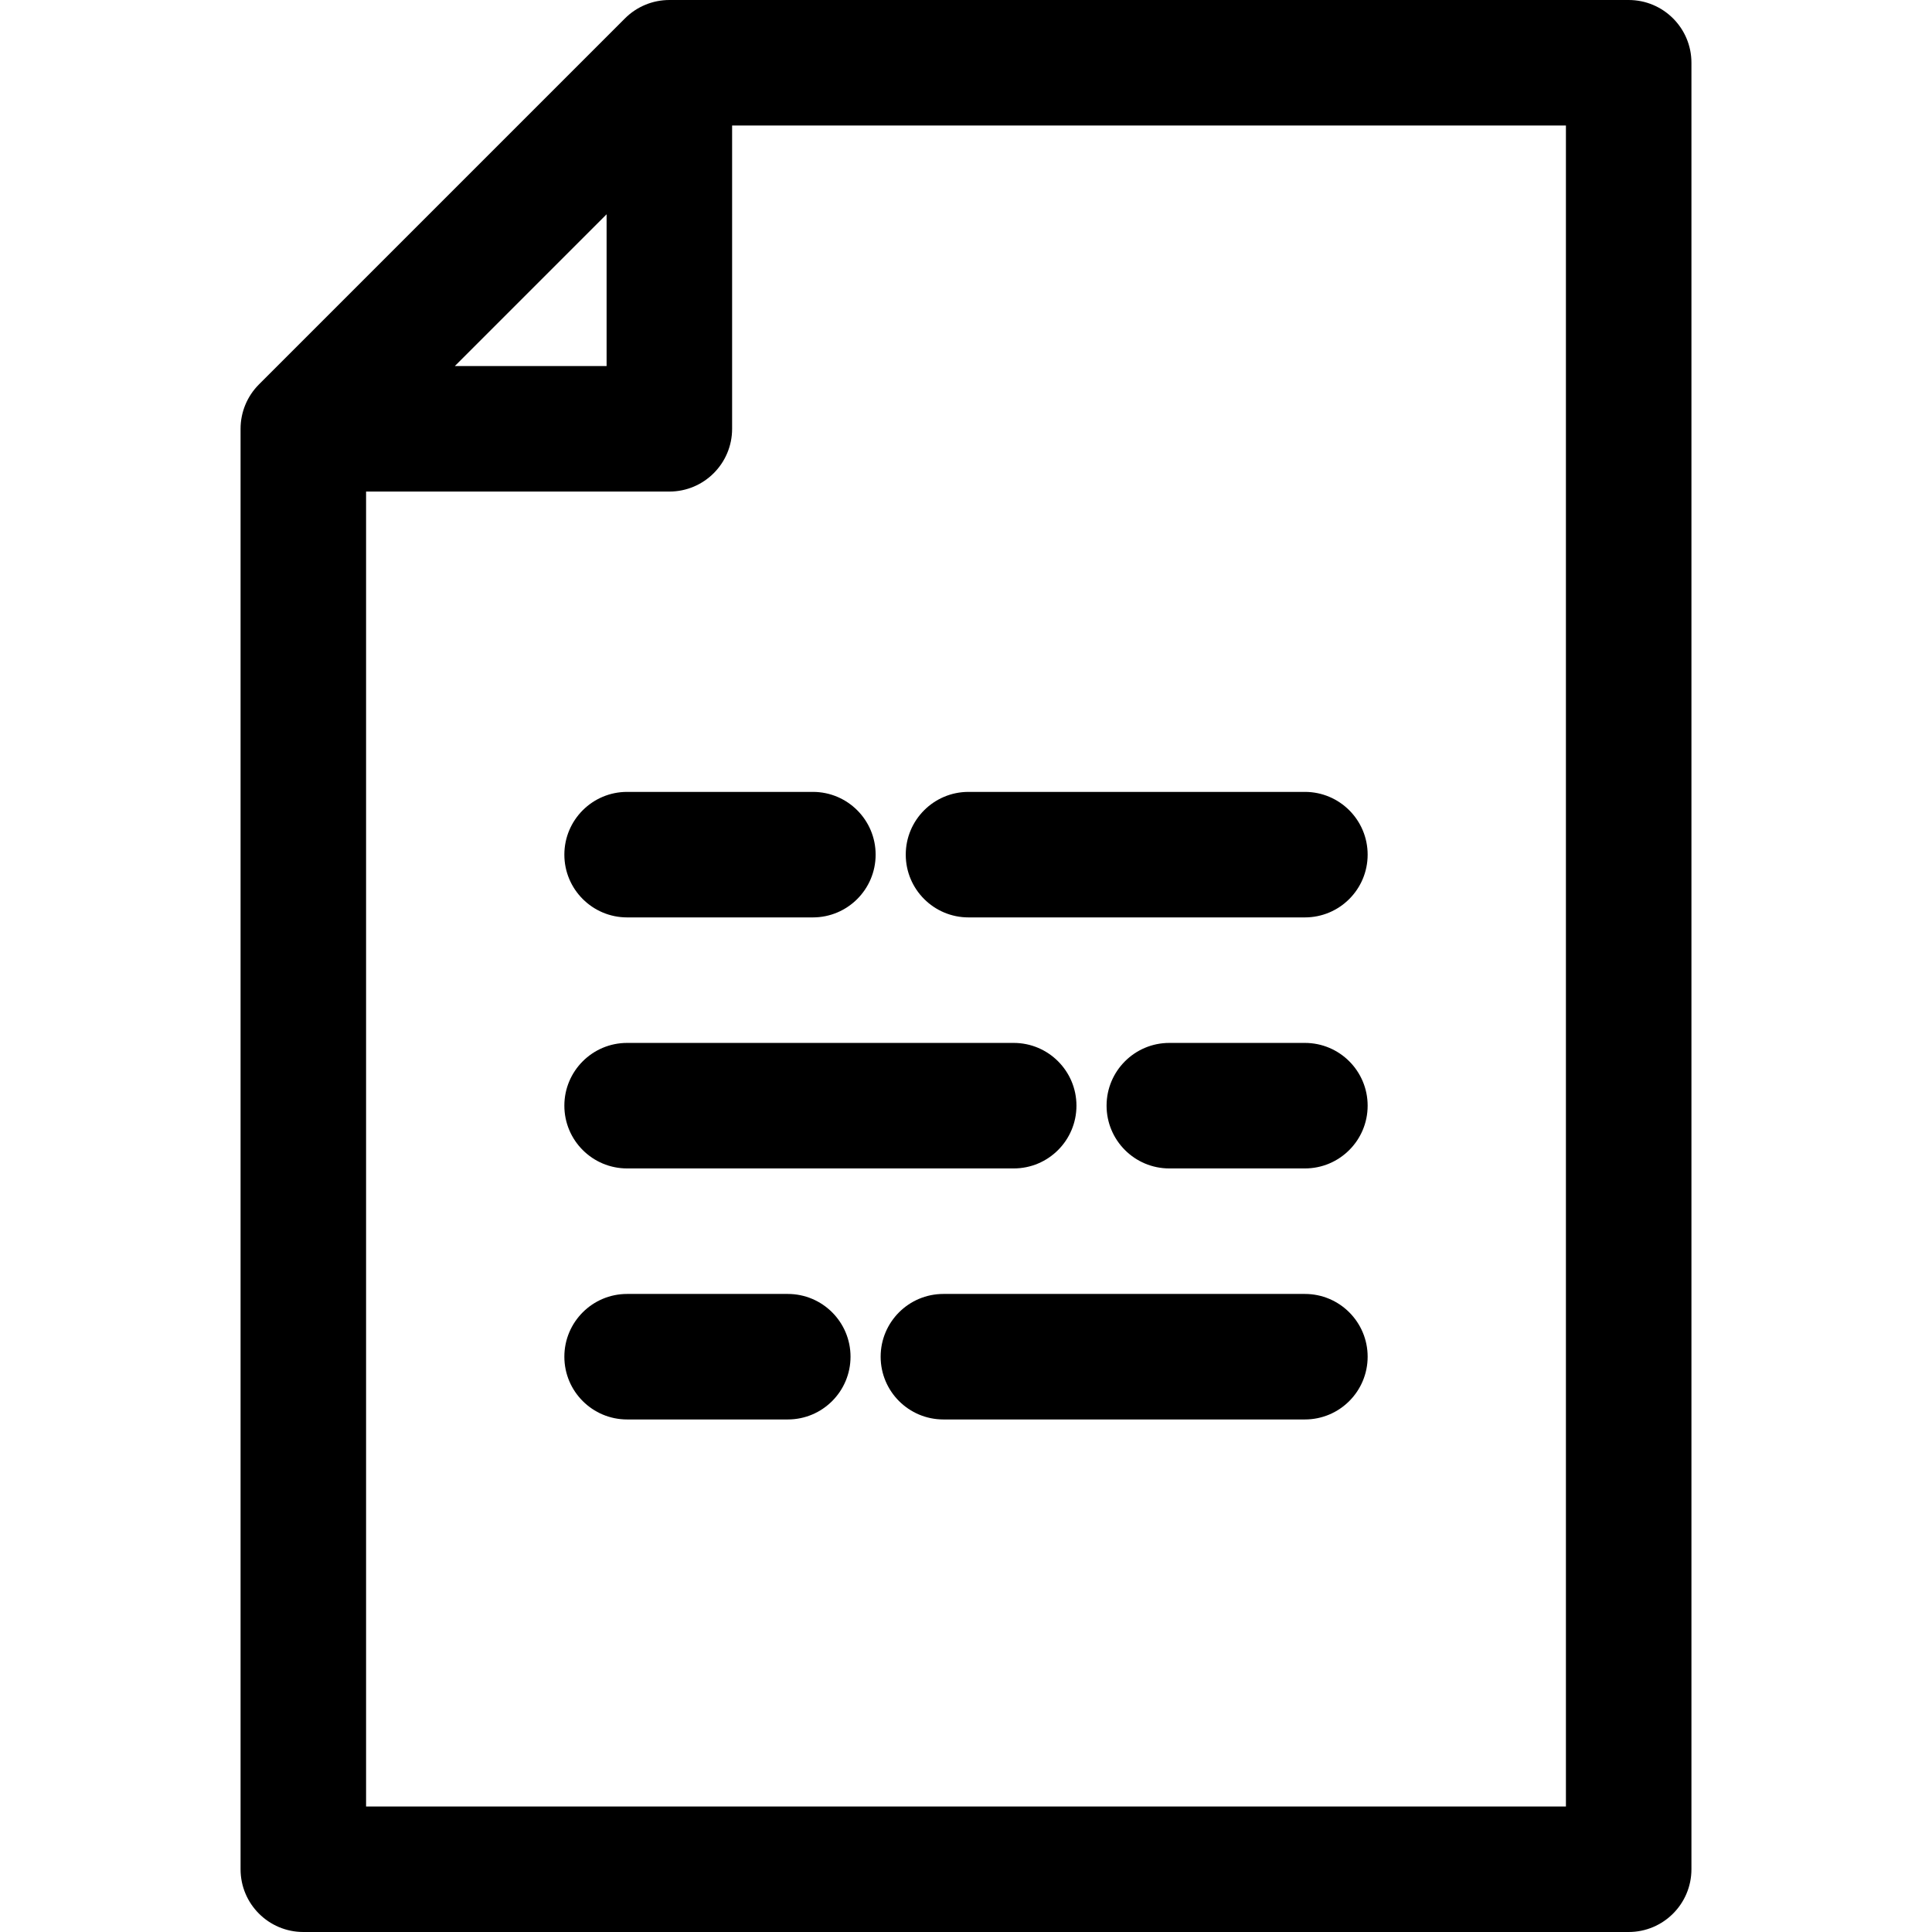 <?xml version="1.0" encoding="iso-8859-1"?>
<!-- Uploaded to: SVG Repo, www.svgrepo.com, Generator: SVG Repo Mixer Tools -->
<!DOCTYPE svg PUBLIC "-//W3C//DTD SVG 1.1//EN" "http://www.w3.org/Graphics/SVG/1.1/DTD/svg11.dtd">
<svg fill="#000000" version="1.1" id="Capa_1" xmlns="http://www.w3.org/2000/svg" xmlns:xlink="http://www.w3.org/1999/xlink" 
	 width="800px" height="800px" viewBox="0 0 384.818 384.817"
	 xml:space="preserve">
<g>
	<g>
		<path d="M324.402,0H133.323c-3.315,0-6.495,1.317-8.839,3.661L51.577,76.57c-2.344,2.344-3.661,5.524-3.661,8.839v286.908
			c0,6.902,5.597,12.5,12.5,12.5h263.986c6.903,0,12.5-5.598,12.5-12.5V12.5C336.902,5.597,331.305,0,324.402,0z M120.823,42.679
			v30.23h-30.23L120.823,42.679z M311.902,359.818H72.916V97.909h60.407c6.903,0,12.5-5.597,12.5-12.5V25h166.079V359.818
			L311.902,359.818z"/>
		<path d="M124.909,157.729c-6.903,0-12.5,5.596-12.5,12.5c0,6.904,5.597,12.5,12.5,12.5h37c6.903,0,12.5-5.596,12.5-12.5
			c0-6.904-5.597-12.5-12.5-12.5H124.909z"/>
		<path d="M192.909,182.729h67c6.903,0,12.5-5.596,12.5-12.5c0-6.904-5.597-12.5-12.5-12.5h-67c-6.903,0-12.5,5.596-12.5,12.5
			C180.409,177.133,186.006,182.729,192.909,182.729z"/>
		<path d="M124.909,232.729h77c6.903,0,12.5-5.596,12.5-12.5c0-6.902-5.597-12.5-12.5-12.5h-77c-6.903,0-12.5,5.598-12.5,12.5
			C112.409,227.133,118.006,232.729,124.909,232.729z"/>
		<path d="M259.909,207.729h-27c-6.903,0-12.5,5.597-12.5,12.5c0,6.904,5.597,12.5,12.5,12.5h27c6.903,0,12.5-5.596,12.5-12.5
			C272.409,213.325,266.812,207.729,259.909,207.729z"/>
		<path d="M156.909,257.729h-32c-6.903,0-12.5,5.597-12.5,12.5c0,6.904,5.597,12.5,12.5,12.5h32c6.903,0,12.5-5.596,12.5-12.5
			C169.409,263.325,163.812,257.729,156.909,257.729z"/>
		<path d="M259.909,257.729h-72c-6.903,0-12.5,5.598-12.5,12.5c0,6.904,5.597,12.5,12.5,12.5h72c6.903,0,12.5-5.596,12.5-12.5
			C272.409,263.326,266.812,257.729,259.909,257.729z"/>
	</g>
</g>
</svg>